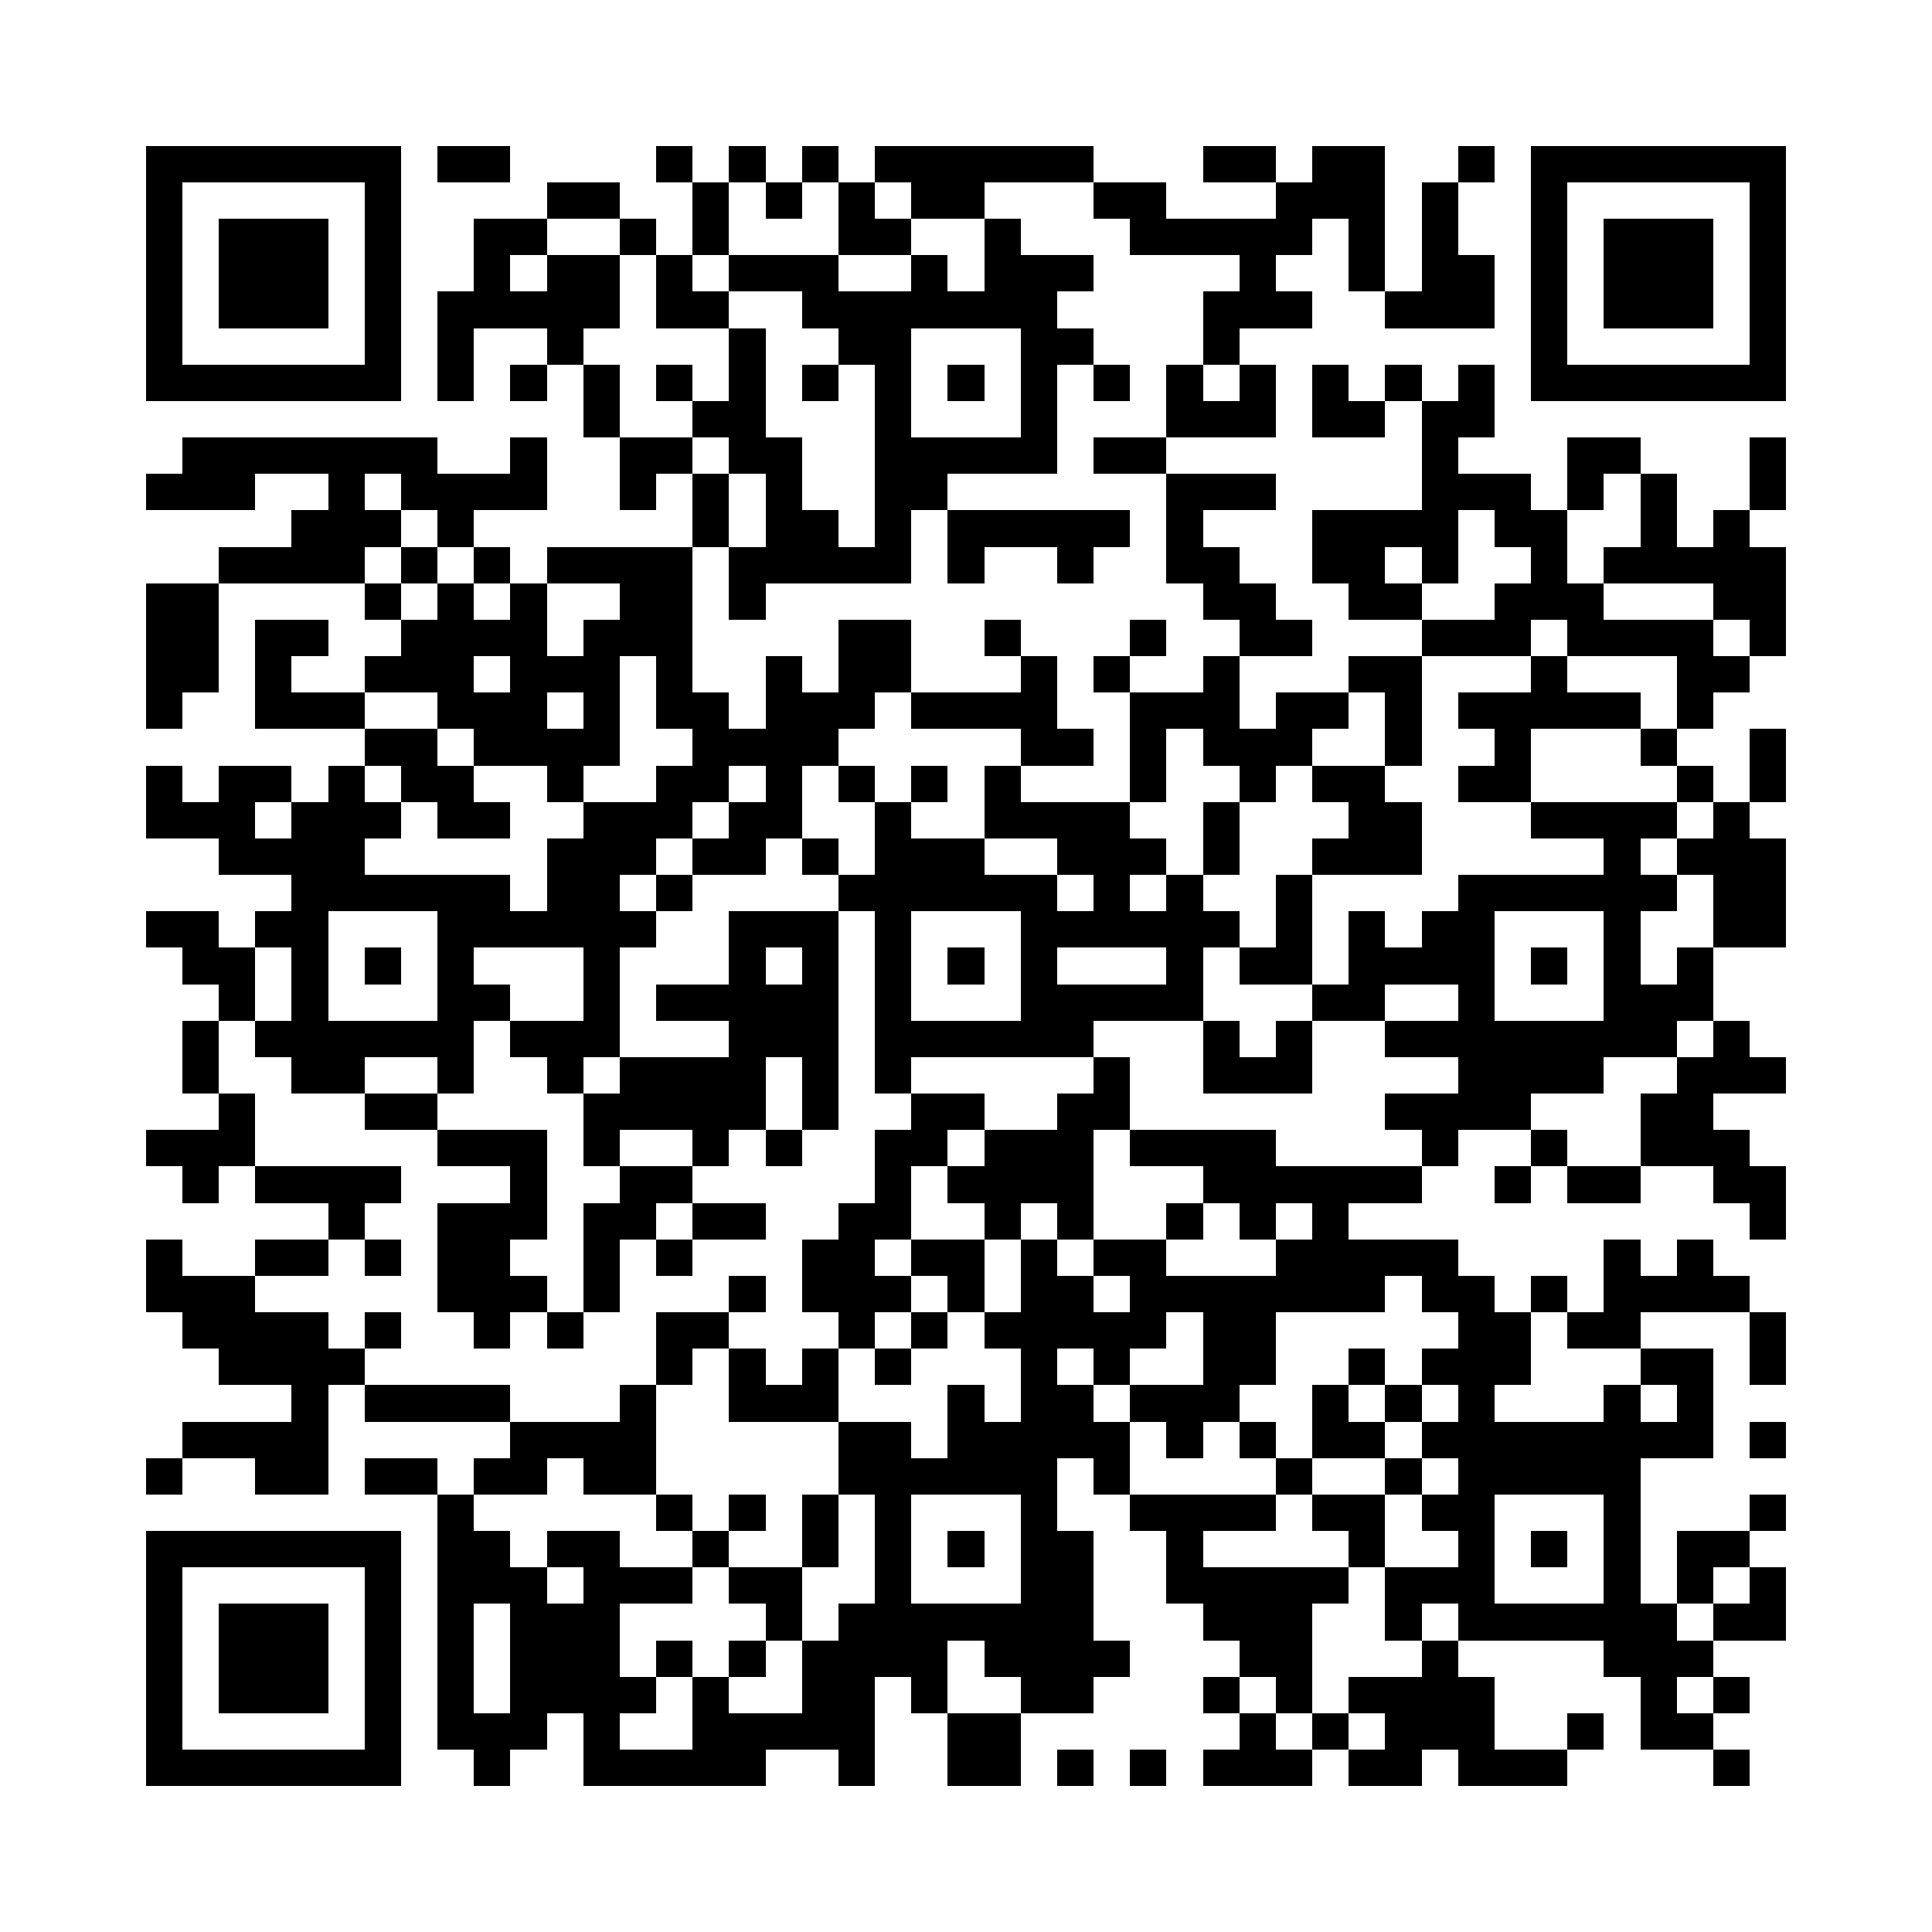 <svg version="1.1" baseProfile="full" shape-rendering="crispEdges" width="1060" height="1060" xmlns="http://www.w3.org/2000/svg" xmlns:xlink="http://www.w3.org/1999/xlink"><rect x="0" y="0" width="1060" height="1060" fill="#FFFFFF" />
<rect x="80" y="80" width="140" height="20" fill="#000000" />
<rect x="240" y="80" width="40" height="20" fill="#000000" />
<rect x="360" y="80" width="20" height="20" fill="#000000" />
<rect x="400" y="80" width="20" height="20" fill="#000000" />
<rect x="440" y="80" width="20" height="20" fill="#000000" />
<rect x="480" y="80" width="120" height="20" fill="#000000" />
<rect x="660" y="80" width="40" height="20" fill="#000000" />
<rect x="720" y="80" width="40" height="20" fill="#000000" />
<rect x="800" y="80" width="20" height="20" fill="#000000" />
<rect x="840" y="80" width="140" height="20" fill="#000000" />
<rect x="80" y="100" width="20" height="100" fill="#000000" />
<rect x="200" y="100" width="20" height="100" fill="#000000" />
<rect x="300" y="100" width="40" height="20" fill="#000000" />
<rect x="380" y="100" width="20" height="40" fill="#000000" />
<rect x="420" y="100" width="20" height="20" fill="#000000" />
<rect x="460" y="100" width="20" height="20" fill="#000000" />
<rect x="500" y="100" width="40" height="20" fill="#000000" />
<rect x="600" y="100" width="40" height="20" fill="#000000" />
<rect x="700" y="100" width="60" height="20" fill="#000000" />
<rect x="780" y="100" width="20" height="40" fill="#000000" />
<rect x="840" y="100" width="20" height="100" fill="#000000" />
<rect x="960" y="100" width="20" height="100" fill="#000000" />
<rect x="120" y="120" width="60" height="60" fill="#000000" />
<rect x="260" y="120" width="40" height="20" fill="#000000" />
<rect x="340" y="120" width="20" height="20" fill="#000000" />
<rect x="460" y="120" width="40" height="20" fill="#000000" />
<rect x="540" y="120" width="20" height="20" fill="#000000" />
<rect x="620" y="120" width="100" height="20" fill="#000000" />
<rect x="740" y="120" width="20" height="40" fill="#000000" />
<rect x="880" y="120" width="60" height="60" fill="#000000" />
<rect x="260" y="140" width="20" height="20" fill="#000000" />
<rect x="300" y="140" width="40" height="20" fill="#000000" />
<rect x="360" y="140" width="20" height="20" fill="#000000" />
<rect x="400" y="140" width="60" height="20" fill="#000000" />
<rect x="500" y="140" width="20" height="20" fill="#000000" />
<rect x="540" y="140" width="60" height="20" fill="#000000" />
<rect x="680" y="140" width="20" height="20" fill="#000000" />
<rect x="780" y="140" width="40" height="20" fill="#000000" />
<rect x="240" y="160" width="100" height="20" fill="#000000" />
<rect x="360" y="160" width="40" height="20" fill="#000000" />
<rect x="440" y="160" width="140" height="20" fill="#000000" />
<rect x="660" y="160" width="60" height="20" fill="#000000" />
<rect x="760" y="160" width="60" height="20" fill="#000000" />
<rect x="240" y="180" width="20" height="40" fill="#000000" />
<rect x="300" y="180" width="20" height="20" fill="#000000" />
<rect x="400" y="180" width="20" height="40" fill="#000000" />
<rect x="460" y="180" width="40" height="20" fill="#000000" />
<rect x="560" y="180" width="40" height="20" fill="#000000" />
<rect x="660" y="180" width="20" height="20" fill="#000000" />
<rect x="80" y="200" width="140" height="20" fill="#000000" />
<rect x="280" y="200" width="20" height="20" fill="#000000" />
<rect x="320" y="200" width="20" height="40" fill="#000000" />
<rect x="360" y="200" width="20" height="20" fill="#000000" />
<rect x="440" y="200" width="20" height="20" fill="#000000" />
<rect x="480" y="200" width="20" height="40" fill="#000000" />
<rect x="520" y="200" width="20" height="20" fill="#000000" />
<rect x="560" y="200" width="20" height="40" fill="#000000" />
<rect x="600" y="200" width="20" height="20" fill="#000000" />
<rect x="640" y="200" width="20" height="20" fill="#000000" />
<rect x="680" y="200" width="20" height="20" fill="#000000" />
<rect x="720" y="200" width="20" height="20" fill="#000000" />
<rect x="760" y="200" width="20" height="20" fill="#000000" />
<rect x="800" y="200" width="20" height="20" fill="#000000" />
<rect x="840" y="200" width="140" height="20" fill="#000000" />
<rect x="380" y="220" width="40" height="20" fill="#000000" />
<rect x="640" y="220" width="60" height="20" fill="#000000" />
<rect x="720" y="220" width="40" height="20" fill="#000000" />
<rect x="780" y="220" width="40" height="20" fill="#000000" />
<rect x="100" y="240" width="140" height="20" fill="#000000" />
<rect x="280" y="240" width="20" height="20" fill="#000000" />
<rect x="340" y="240" width="40" height="20" fill="#000000" />
<rect x="400" y="240" width="40" height="20" fill="#000000" />
<rect x="480" y="240" width="100" height="20" fill="#000000" />
<rect x="600" y="240" width="40" height="20" fill="#000000" />
<rect x="780" y="240" width="20" height="20" fill="#000000" />
<rect x="860" y="240" width="40" height="20" fill="#000000" />
<rect x="960" y="240" width="20" height="40" fill="#000000" />
<rect x="80" y="260" width="60" height="20" fill="#000000" />
<rect x="180" y="260" width="20" height="20" fill="#000000" />
<rect x="220" y="260" width="80" height="20" fill="#000000" />
<rect x="340" y="260" width="20" height="20" fill="#000000" />
<rect x="380" y="260" width="20" height="40" fill="#000000" />
<rect x="420" y="260" width="20" height="20" fill="#000000" />
<rect x="480" y="260" width="40" height="20" fill="#000000" />
<rect x="640" y="260" width="60" height="20" fill="#000000" />
<rect x="780" y="260" width="60" height="20" fill="#000000" />
<rect x="860" y="260" width="20" height="20" fill="#000000" />
<rect x="900" y="260" width="20" height="40" fill="#000000" />
<rect x="160" y="280" width="60" height="20" fill="#000000" />
<rect x="240" y="280" width="20" height="20" fill="#000000" />
<rect x="420" y="280" width="40" height="20" fill="#000000" />
<rect x="480" y="280" width="20" height="20" fill="#000000" />
<rect x="520" y="280" width="100" height="20" fill="#000000" />
<rect x="640" y="280" width="20" height="20" fill="#000000" />
<rect x="720" y="280" width="80" height="20" fill="#000000" />
<rect x="820" y="280" width="40" height="20" fill="#000000" />
<rect x="940" y="280" width="20" height="20" fill="#000000" />
<rect x="120" y="300" width="80" height="20" fill="#000000" />
<rect x="220" y="300" width="20" height="20" fill="#000000" />
<rect x="260" y="300" width="20" height="20" fill="#000000" />
<rect x="300" y="300" width="80" height="20" fill="#000000" />
<rect x="400" y="300" width="100" height="20" fill="#000000" />
<rect x="520" y="300" width="20" height="20" fill="#000000" />
<rect x="580" y="300" width="20" height="20" fill="#000000" />
<rect x="640" y="300" width="40" height="20" fill="#000000" />
<rect x="720" y="300" width="40" height="20" fill="#000000" />
<rect x="780" y="300" width="20" height="20" fill="#000000" />
<rect x="840" y="300" width="20" height="20" fill="#000000" />
<rect x="880" y="300" width="100" height="20" fill="#000000" />
<rect x="80" y="320" width="40" height="60" fill="#000000" />
<rect x="200" y="320" width="20" height="20" fill="#000000" />
<rect x="240" y="320" width="20" height="20" fill="#000000" />
<rect x="280" y="320" width="20" height="20" fill="#000000" />
<rect x="340" y="320" width="40" height="20" fill="#000000" />
<rect x="400" y="320" width="20" height="20" fill="#000000" />
<rect x="660" y="320" width="40" height="20" fill="#000000" />
<rect x="740" y="320" width="40" height="20" fill="#000000" />
<rect x="820" y="320" width="60" height="20" fill="#000000" />
<rect x="940" y="320" width="40" height="20" fill="#000000" />
<rect x="140" y="340" width="40" height="20" fill="#000000" />
<rect x="220" y="340" width="80" height="20" fill="#000000" />
<rect x="320" y="340" width="60" height="20" fill="#000000" />
<rect x="460" y="340" width="40" height="40" fill="#000000" />
<rect x="540" y="340" width="20" height="20" fill="#000000" />
<rect x="620" y="340" width="20" height="20" fill="#000000" />
<rect x="680" y="340" width="40" height="20" fill="#000000" />
<rect x="780" y="340" width="60" height="20" fill="#000000" />
<rect x="860" y="340" width="80" height="20" fill="#000000" />
<rect x="960" y="340" width="20" height="20" fill="#000000" />
<rect x="140" y="360" width="20" height="20" fill="#000000" />
<rect x="200" y="360" width="60" height="20" fill="#000000" />
<rect x="280" y="360" width="60" height="20" fill="#000000" />
<rect x="360" y="360" width="20" height="20" fill="#000000" />
<rect x="420" y="360" width="20" height="20" fill="#000000" />
<rect x="560" y="360" width="20" height="20" fill="#000000" />
<rect x="600" y="360" width="20" height="20" fill="#000000" />
<rect x="660" y="360" width="20" height="20" fill="#000000" />
<rect x="740" y="360" width="40" height="20" fill="#000000" />
<rect x="840" y="360" width="20" height="20" fill="#000000" />
<rect x="920" y="360" width="40" height="20" fill="#000000" />
<rect x="80" y="380" width="20" height="20" fill="#000000" />
<rect x="140" y="380" width="60" height="20" fill="#000000" />
<rect x="240" y="380" width="60" height="20" fill="#000000" />
<rect x="320" y="380" width="20" height="20" fill="#000000" />
<rect x="360" y="380" width="40" height="20" fill="#000000" />
<rect x="420" y="380" width="60" height="20" fill="#000000" />
<rect x="500" y="380" width="80" height="20" fill="#000000" />
<rect x="620" y="380" width="60" height="20" fill="#000000" />
<rect x="700" y="380" width="40" height="20" fill="#000000" />
<rect x="760" y="380" width="20" height="40" fill="#000000" />
<rect x="800" y="380" width="100" height="20" fill="#000000" />
<rect x="920" y="380" width="20" height="20" fill="#000000" />
<rect x="200" y="400" width="40" height="20" fill="#000000" />
<rect x="260" y="400" width="80" height="20" fill="#000000" />
<rect x="380" y="400" width="80" height="20" fill="#000000" />
<rect x="560" y="400" width="40" height="20" fill="#000000" />
<rect x="620" y="400" width="20" height="40" fill="#000000" />
<rect x="660" y="400" width="60" height="20" fill="#000000" />
<rect x="820" y="400" width="20" height="20" fill="#000000" />
<rect x="900" y="400" width="20" height="20" fill="#000000" />
<rect x="960" y="400" width="20" height="40" fill="#000000" />
<rect x="80" y="420" width="20" height="20" fill="#000000" />
<rect x="120" y="420" width="40" height="20" fill="#000000" />
<rect x="180" y="420" width="20" height="20" fill="#000000" />
<rect x="220" y="420" width="40" height="20" fill="#000000" />
<rect x="300" y="420" width="20" height="20" fill="#000000" />
<rect x="360" y="420" width="40" height="20" fill="#000000" />
<rect x="420" y="420" width="20" height="20" fill="#000000" />
<rect x="460" y="420" width="20" height="20" fill="#000000" />
<rect x="500" y="420" width="20" height="20" fill="#000000" />
<rect x="540" y="420" width="20" height="20" fill="#000000" />
<rect x="680" y="420" width="20" height="20" fill="#000000" />
<rect x="720" y="420" width="40" height="20" fill="#000000" />
<rect x="800" y="420" width="40" height="20" fill="#000000" />
<rect x="920" y="420" width="20" height="20" fill="#000000" />
<rect x="80" y="440" width="60" height="20" fill="#000000" />
<rect x="160" y="440" width="60" height="20" fill="#000000" />
<rect x="240" y="440" width="40" height="20" fill="#000000" />
<rect x="320" y="440" width="60" height="20" fill="#000000" />
<rect x="400" y="440" width="40" height="20" fill="#000000" />
<rect x="480" y="440" width="20" height="20" fill="#000000" />
<rect x="540" y="440" width="80" height="20" fill="#000000" />
<rect x="660" y="440" width="20" height="40" fill="#000000" />
<rect x="740" y="440" width="40" height="20" fill="#000000" />
<rect x="840" y="440" width="80" height="20" fill="#000000" />
<rect x="940" y="440" width="20" height="20" fill="#000000" />
<rect x="120" y="460" width="80" height="20" fill="#000000" />
<rect x="300" y="460" width="60" height="20" fill="#000000" />
<rect x="380" y="460" width="40" height="20" fill="#000000" />
<rect x="440" y="460" width="20" height="20" fill="#000000" />
<rect x="480" y="460" width="60" height="20" fill="#000000" />
<rect x="580" y="460" width="60" height="20" fill="#000000" />
<rect x="720" y="460" width="60" height="20" fill="#000000" />
<rect x="880" y="460" width="20" height="20" fill="#000000" />
<rect x="920" y="460" width="60" height="20" fill="#000000" />
<rect x="160" y="480" width="120" height="20" fill="#000000" />
<rect x="300" y="480" width="40" height="20" fill="#000000" />
<rect x="360" y="480" width="20" height="20" fill="#000000" />
<rect x="460" y="480" width="120" height="20" fill="#000000" />
<rect x="600" y="480" width="20" height="20" fill="#000000" />
<rect x="640" y="480" width="20" height="20" fill="#000000" />
<rect x="700" y="480" width="20" height="40" fill="#000000" />
<rect x="800" y="480" width="120" height="20" fill="#000000" />
<rect x="940" y="480" width="40" height="40" fill="#000000" />
<rect x="80" y="500" width="40" height="20" fill="#000000" />
<rect x="140" y="500" width="40" height="20" fill="#000000" />
<rect x="240" y="500" width="120" height="20" fill="#000000" />
<rect x="400" y="500" width="60" height="20" fill="#000000" />
<rect x="480" y="500" width="20" height="60" fill="#000000" />
<rect x="560" y="500" width="120" height="20" fill="#000000" />
<rect x="740" y="500" width="20" height="20" fill="#000000" />
<rect x="780" y="500" width="40" height="20" fill="#000000" />
<rect x="880" y="500" width="20" height="40" fill="#000000" />
<rect x="100" y="520" width="40" height="20" fill="#000000" />
<rect x="160" y="520" width="20" height="40" fill="#000000" />
<rect x="200" y="520" width="20" height="20" fill="#000000" />
<rect x="240" y="520" width="20" height="20" fill="#000000" />
<rect x="320" y="520" width="20" height="40" fill="#000000" />
<rect x="400" y="520" width="20" height="20" fill="#000000" />
<rect x="440" y="520" width="20" height="20" fill="#000000" />
<rect x="520" y="520" width="20" height="20" fill="#000000" />
<rect x="560" y="520" width="20" height="20" fill="#000000" />
<rect x="640" y="520" width="20" height="20" fill="#000000" />
<rect x="680" y="520" width="40" height="20" fill="#000000" />
<rect x="740" y="520" width="80" height="20" fill="#000000" />
<rect x="840" y="520" width="20" height="20" fill="#000000" />
<rect x="920" y="520" width="20" height="20" fill="#000000" />
<rect x="120" y="540" width="20" height="20" fill="#000000" />
<rect x="240" y="540" width="40" height="20" fill="#000000" />
<rect x="360" y="540" width="100" height="20" fill="#000000" />
<rect x="560" y="540" width="100" height="20" fill="#000000" />
<rect x="720" y="540" width="40" height="20" fill="#000000" />
<rect x="800" y="540" width="20" height="20" fill="#000000" />
<rect x="880" y="540" width="60" height="20" fill="#000000" />
<rect x="100" y="560" width="20" height="40" fill="#000000" />
<rect x="140" y="560" width="120" height="20" fill="#000000" />
<rect x="280" y="560" width="60" height="20" fill="#000000" />
<rect x="400" y="560" width="60" height="20" fill="#000000" />
<rect x="480" y="560" width="120" height="20" fill="#000000" />
<rect x="660" y="560" width="20" height="20" fill="#000000" />
<rect x="700" y="560" width="20" height="20" fill="#000000" />
<rect x="760" y="560" width="160" height="20" fill="#000000" />
<rect x="940" y="560" width="20" height="20" fill="#000000" />
<rect x="160" y="580" width="40" height="20" fill="#000000" />
<rect x="240" y="580" width="20" height="20" fill="#000000" />
<rect x="300" y="580" width="20" height="20" fill="#000000" />
<rect x="340" y="580" width="80" height="20" fill="#000000" />
<rect x="440" y="580" width="20" height="40" fill="#000000" />
<rect x="480" y="580" width="20" height="20" fill="#000000" />
<rect x="600" y="580" width="20" height="20" fill="#000000" />
<rect x="660" y="580" width="60" height="20" fill="#000000" />
<rect x="800" y="580" width="80" height="20" fill="#000000" />
<rect x="920" y="580" width="60" height="20" fill="#000000" />
<rect x="120" y="600" width="20" height="20" fill="#000000" />
<rect x="200" y="600" width="40" height="20" fill="#000000" />
<rect x="320" y="600" width="100" height="20" fill="#000000" />
<rect x="500" y="600" width="40" height="20" fill="#000000" />
<rect x="580" y="600" width="40" height="20" fill="#000000" />
<rect x="760" y="600" width="80" height="20" fill="#000000" />
<rect x="900" y="600" width="40" height="20" fill="#000000" />
<rect x="80" y="620" width="60" height="20" fill="#000000" />
<rect x="240" y="620" width="60" height="20" fill="#000000" />
<rect x="320" y="620" width="20" height="20" fill="#000000" />
<rect x="380" y="620" width="20" height="20" fill="#000000" />
<rect x="420" y="620" width="20" height="20" fill="#000000" />
<rect x="480" y="620" width="40" height="20" fill="#000000" />
<rect x="540" y="620" width="60" height="20" fill="#000000" />
<rect x="620" y="620" width="80" height="20" fill="#000000" />
<rect x="780" y="620" width="20" height="20" fill="#000000" />
<rect x="840" y="620" width="20" height="20" fill="#000000" />
<rect x="900" y="620" width="60" height="20" fill="#000000" />
<rect x="100" y="640" width="20" height="20" fill="#000000" />
<rect x="140" y="640" width="80" height="20" fill="#000000" />
<rect x="280" y="640" width="20" height="20" fill="#000000" />
<rect x="340" y="640" width="40" height="20" fill="#000000" />
<rect x="480" y="640" width="20" height="20" fill="#000000" />
<rect x="520" y="640" width="80" height="20" fill="#000000" />
<rect x="660" y="640" width="120" height="20" fill="#000000" />
<rect x="820" y="640" width="20" height="20" fill="#000000" />
<rect x="860" y="640" width="40" height="20" fill="#000000" />
<rect x="940" y="640" width="40" height="20" fill="#000000" />
<rect x="180" y="660" width="20" height="20" fill="#000000" />
<rect x="240" y="660" width="60" height="20" fill="#000000" />
<rect x="320" y="660" width="40" height="20" fill="#000000" />
<rect x="380" y="660" width="40" height="20" fill="#000000" />
<rect x="460" y="660" width="40" height="20" fill="#000000" />
<rect x="540" y="660" width="20" height="20" fill="#000000" />
<rect x="580" y="660" width="20" height="20" fill="#000000" />
<rect x="640" y="660" width="20" height="20" fill="#000000" />
<rect x="680" y="660" width="20" height="20" fill="#000000" />
<rect x="720" y="660" width="20" height="20" fill="#000000" />
<rect x="960" y="660" width="20" height="20" fill="#000000" />
<rect x="80" y="680" width="20" height="20" fill="#000000" />
<rect x="140" y="680" width="40" height="20" fill="#000000" />
<rect x="200" y="680" width="20" height="20" fill="#000000" />
<rect x="240" y="680" width="40" height="20" fill="#000000" />
<rect x="320" y="680" width="20" height="40" fill="#000000" />
<rect x="360" y="680" width="20" height="20" fill="#000000" />
<rect x="440" y="680" width="40" height="20" fill="#000000" />
<rect x="500" y="680" width="40" height="20" fill="#000000" />
<rect x="560" y="680" width="20" height="20" fill="#000000" />
<rect x="600" y="680" width="40" height="20" fill="#000000" />
<rect x="700" y="680" width="100" height="20" fill="#000000" />
<rect x="880" y="680" width="20" height="20" fill="#000000" />
<rect x="920" y="680" width="20" height="20" fill="#000000" />
<rect x="80" y="700" width="60" height="20" fill="#000000" />
<rect x="240" y="700" width="60" height="20" fill="#000000" />
<rect x="400" y="700" width="20" height="20" fill="#000000" />
<rect x="440" y="700" width="60" height="20" fill="#000000" />
<rect x="520" y="700" width="20" height="20" fill="#000000" />
<rect x="560" y="700" width="40" height="20" fill="#000000" />
<rect x="620" y="700" width="140" height="20" fill="#000000" />
<rect x="780" y="700" width="40" height="20" fill="#000000" />
<rect x="840" y="700" width="20" height="20" fill="#000000" />
<rect x="880" y="700" width="80" height="20" fill="#000000" />
<rect x="100" y="720" width="80" height="20" fill="#000000" />
<rect x="200" y="720" width="20" height="20" fill="#000000" />
<rect x="260" y="720" width="20" height="20" fill="#000000" />
<rect x="300" y="720" width="20" height="20" fill="#000000" />
<rect x="360" y="720" width="40" height="20" fill="#000000" />
<rect x="460" y="720" width="20" height="20" fill="#000000" />
<rect x="500" y="720" width="20" height="20" fill="#000000" />
<rect x="540" y="720" width="100" height="20" fill="#000000" />
<rect x="660" y="720" width="40" height="40" fill="#000000" />
<rect x="800" y="720" width="40" height="20" fill="#000000" />
<rect x="860" y="720" width="40" height="20" fill="#000000" />
<rect x="960" y="720" width="20" height="40" fill="#000000" />
<rect x="120" y="740" width="80" height="20" fill="#000000" />
<rect x="360" y="740" width="20" height="20" fill="#000000" />
<rect x="400" y="740" width="20" height="20" fill="#000000" />
<rect x="440" y="740" width="20" height="20" fill="#000000" />
<rect x="480" y="740" width="20" height="20" fill="#000000" />
<rect x="560" y="740" width="20" height="20" fill="#000000" />
<rect x="600" y="740" width="20" height="20" fill="#000000" />
<rect x="740" y="740" width="20" height="20" fill="#000000" />
<rect x="780" y="740" width="60" height="20" fill="#000000" />
<rect x="900" y="740" width="40" height="20" fill="#000000" />
<rect x="160" y="760" width="20" height="20" fill="#000000" />
<rect x="200" y="760" width="80" height="20" fill="#000000" />
<rect x="340" y="760" width="20" height="20" fill="#000000" />
<rect x="400" y="760" width="60" height="20" fill="#000000" />
<rect x="520" y="760" width="20" height="20" fill="#000000" />
<rect x="560" y="760" width="40" height="20" fill="#000000" />
<rect x="620" y="760" width="60" height="20" fill="#000000" />
<rect x="720" y="760" width="20" height="20" fill="#000000" />
<rect x="760" y="760" width="20" height="20" fill="#000000" />
<rect x="800" y="760" width="20" height="20" fill="#000000" />
<rect x="880" y="760" width="20" height="20" fill="#000000" />
<rect x="920" y="760" width="20" height="20" fill="#000000" />
<rect x="100" y="780" width="80" height="20" fill="#000000" />
<rect x="280" y="780" width="80" height="20" fill="#000000" />
<rect x="460" y="780" width="40" height="20" fill="#000000" />
<rect x="520" y="780" width="100" height="20" fill="#000000" />
<rect x="640" y="780" width="20" height="20" fill="#000000" />
<rect x="680" y="780" width="20" height="20" fill="#000000" />
<rect x="720" y="780" width="40" height="20" fill="#000000" />
<rect x="780" y="780" width="160" height="20" fill="#000000" />
<rect x="960" y="780" width="20" height="20" fill="#000000" />
<rect x="80" y="800" width="20" height="20" fill="#000000" />
<rect x="140" y="800" width="40" height="20" fill="#000000" />
<rect x="200" y="800" width="40" height="20" fill="#000000" />
<rect x="260" y="800" width="40" height="20" fill="#000000" />
<rect x="320" y="800" width="40" height="20" fill="#000000" />
<rect x="460" y="800" width="120" height="20" fill="#000000" />
<rect x="600" y="800" width="20" height="20" fill="#000000" />
<rect x="700" y="800" width="20" height="20" fill="#000000" />
<rect x="760" y="800" width="20" height="20" fill="#000000" />
<rect x="800" y="800" width="100" height="20" fill="#000000" />
<rect x="240" y="820" width="20" height="20" fill="#000000" />
<rect x="360" y="820" width="20" height="20" fill="#000000" />
<rect x="400" y="820" width="20" height="20" fill="#000000" />
<rect x="440" y="820" width="20" height="40" fill="#000000" />
<rect x="480" y="820" width="20" height="60" fill="#000000" />
<rect x="560" y="820" width="20" height="20" fill="#000000" />
<rect x="620" y="820" width="80" height="20" fill="#000000" />
<rect x="720" y="820" width="40" height="20" fill="#000000" />
<rect x="780" y="820" width="40" height="20" fill="#000000" />
<rect x="880" y="820" width="20" height="60" fill="#000000" />
<rect x="960" y="820" width="20" height="20" fill="#000000" />
<rect x="80" y="840" width="140" height="20" fill="#000000" />
<rect x="240" y="840" width="40" height="20" fill="#000000" />
<rect x="300" y="840" width="40" height="20" fill="#000000" />
<rect x="380" y="840" width="20" height="20" fill="#000000" />
<rect x="520" y="840" width="20" height="20" fill="#000000" />
<rect x="560" y="840" width="40" height="40" fill="#000000" />
<rect x="640" y="840" width="20" height="20" fill="#000000" />
<rect x="740" y="840" width="20" height="20" fill="#000000" />
<rect x="800" y="840" width="20" height="20" fill="#000000" />
<rect x="840" y="840" width="20" height="20" fill="#000000" />
<rect x="920" y="840" width="40" height="20" fill="#000000" />
<rect x="80" y="860" width="20" height="100" fill="#000000" />
<rect x="200" y="860" width="20" height="100" fill="#000000" />
<rect x="240" y="860" width="60" height="20" fill="#000000" />
<rect x="320" y="860" width="60" height="20" fill="#000000" />
<rect x="400" y="860" width="40" height="20" fill="#000000" />
<rect x="640" y="860" width="100" height="20" fill="#000000" />
<rect x="760" y="860" width="60" height="20" fill="#000000" />
<rect x="920" y="860" width="20" height="20" fill="#000000" />
<rect x="960" y="860" width="20" height="20" fill="#000000" />
<rect x="120" y="880" width="60" height="60" fill="#000000" />
<rect x="240" y="880" width="20" height="60" fill="#000000" />
<rect x="280" y="880" width="60" height="40" fill="#000000" />
<rect x="420" y="880" width="20" height="20" fill="#000000" />
<rect x="460" y="880" width="140" height="20" fill="#000000" />
<rect x="660" y="880" width="60" height="20" fill="#000000" />
<rect x="760" y="880" width="20" height="20" fill="#000000" />
<rect x="800" y="880" width="120" height="20" fill="#000000" />
<rect x="940" y="880" width="40" height="20" fill="#000000" />
<rect x="360" y="900" width="20" height="20" fill="#000000" />
<rect x="400" y="900" width="20" height="20" fill="#000000" />
<rect x="440" y="900" width="80" height="20" fill="#000000" />
<rect x="540" y="900" width="80" height="20" fill="#000000" />
<rect x="680" y="900" width="40" height="20" fill="#000000" />
<rect x="780" y="900" width="20" height="20" fill="#000000" />
<rect x="880" y="900" width="60" height="20" fill="#000000" />
<rect x="280" y="920" width="80" height="20" fill="#000000" />
<rect x="380" y="920" width="20" height="20" fill="#000000" />
<rect x="440" y="920" width="40" height="20" fill="#000000" />
<rect x="500" y="920" width="20" height="20" fill="#000000" />
<rect x="560" y="920" width="40" height="20" fill="#000000" />
<rect x="660" y="920" width="20" height="20" fill="#000000" />
<rect x="700" y="920" width="20" height="20" fill="#000000" />
<rect x="740" y="920" width="80" height="20" fill="#000000" />
<rect x="900" y="920" width="20" height="20" fill="#000000" />
<rect x="940" y="920" width="20" height="20" fill="#000000" />
<rect x="240" y="940" width="60" height="20" fill="#000000" />
<rect x="320" y="940" width="20" height="20" fill="#000000" />
<rect x="380" y="940" width="100" height="20" fill="#000000" />
<rect x="520" y="940" width="40" height="40" fill="#000000" />
<rect x="680" y="940" width="20" height="20" fill="#000000" />
<rect x="720" y="940" width="20" height="20" fill="#000000" />
<rect x="760" y="940" width="60" height="20" fill="#000000" />
<rect x="860" y="940" width="20" height="20" fill="#000000" />
<rect x="900" y="940" width="40" height="20" fill="#000000" />
<rect x="80" y="960" width="140" height="20" fill="#000000" />
<rect x="260" y="960" width="20" height="20" fill="#000000" />
<rect x="320" y="960" width="100" height="20" fill="#000000" />
<rect x="460" y="960" width="20" height="20" fill="#000000" />
<rect x="580" y="960" width="20" height="20" fill="#000000" />
<rect x="620" y="960" width="20" height="20" fill="#000000" />
<rect x="660" y="960" width="60" height="20" fill="#000000" />
<rect x="740" y="960" width="40" height="20" fill="#000000" />
<rect x="800" y="960" width="60" height="20" fill="#000000" />
<rect x="940" y="960" width="20" height="20" fill="#000000" />
</svg>